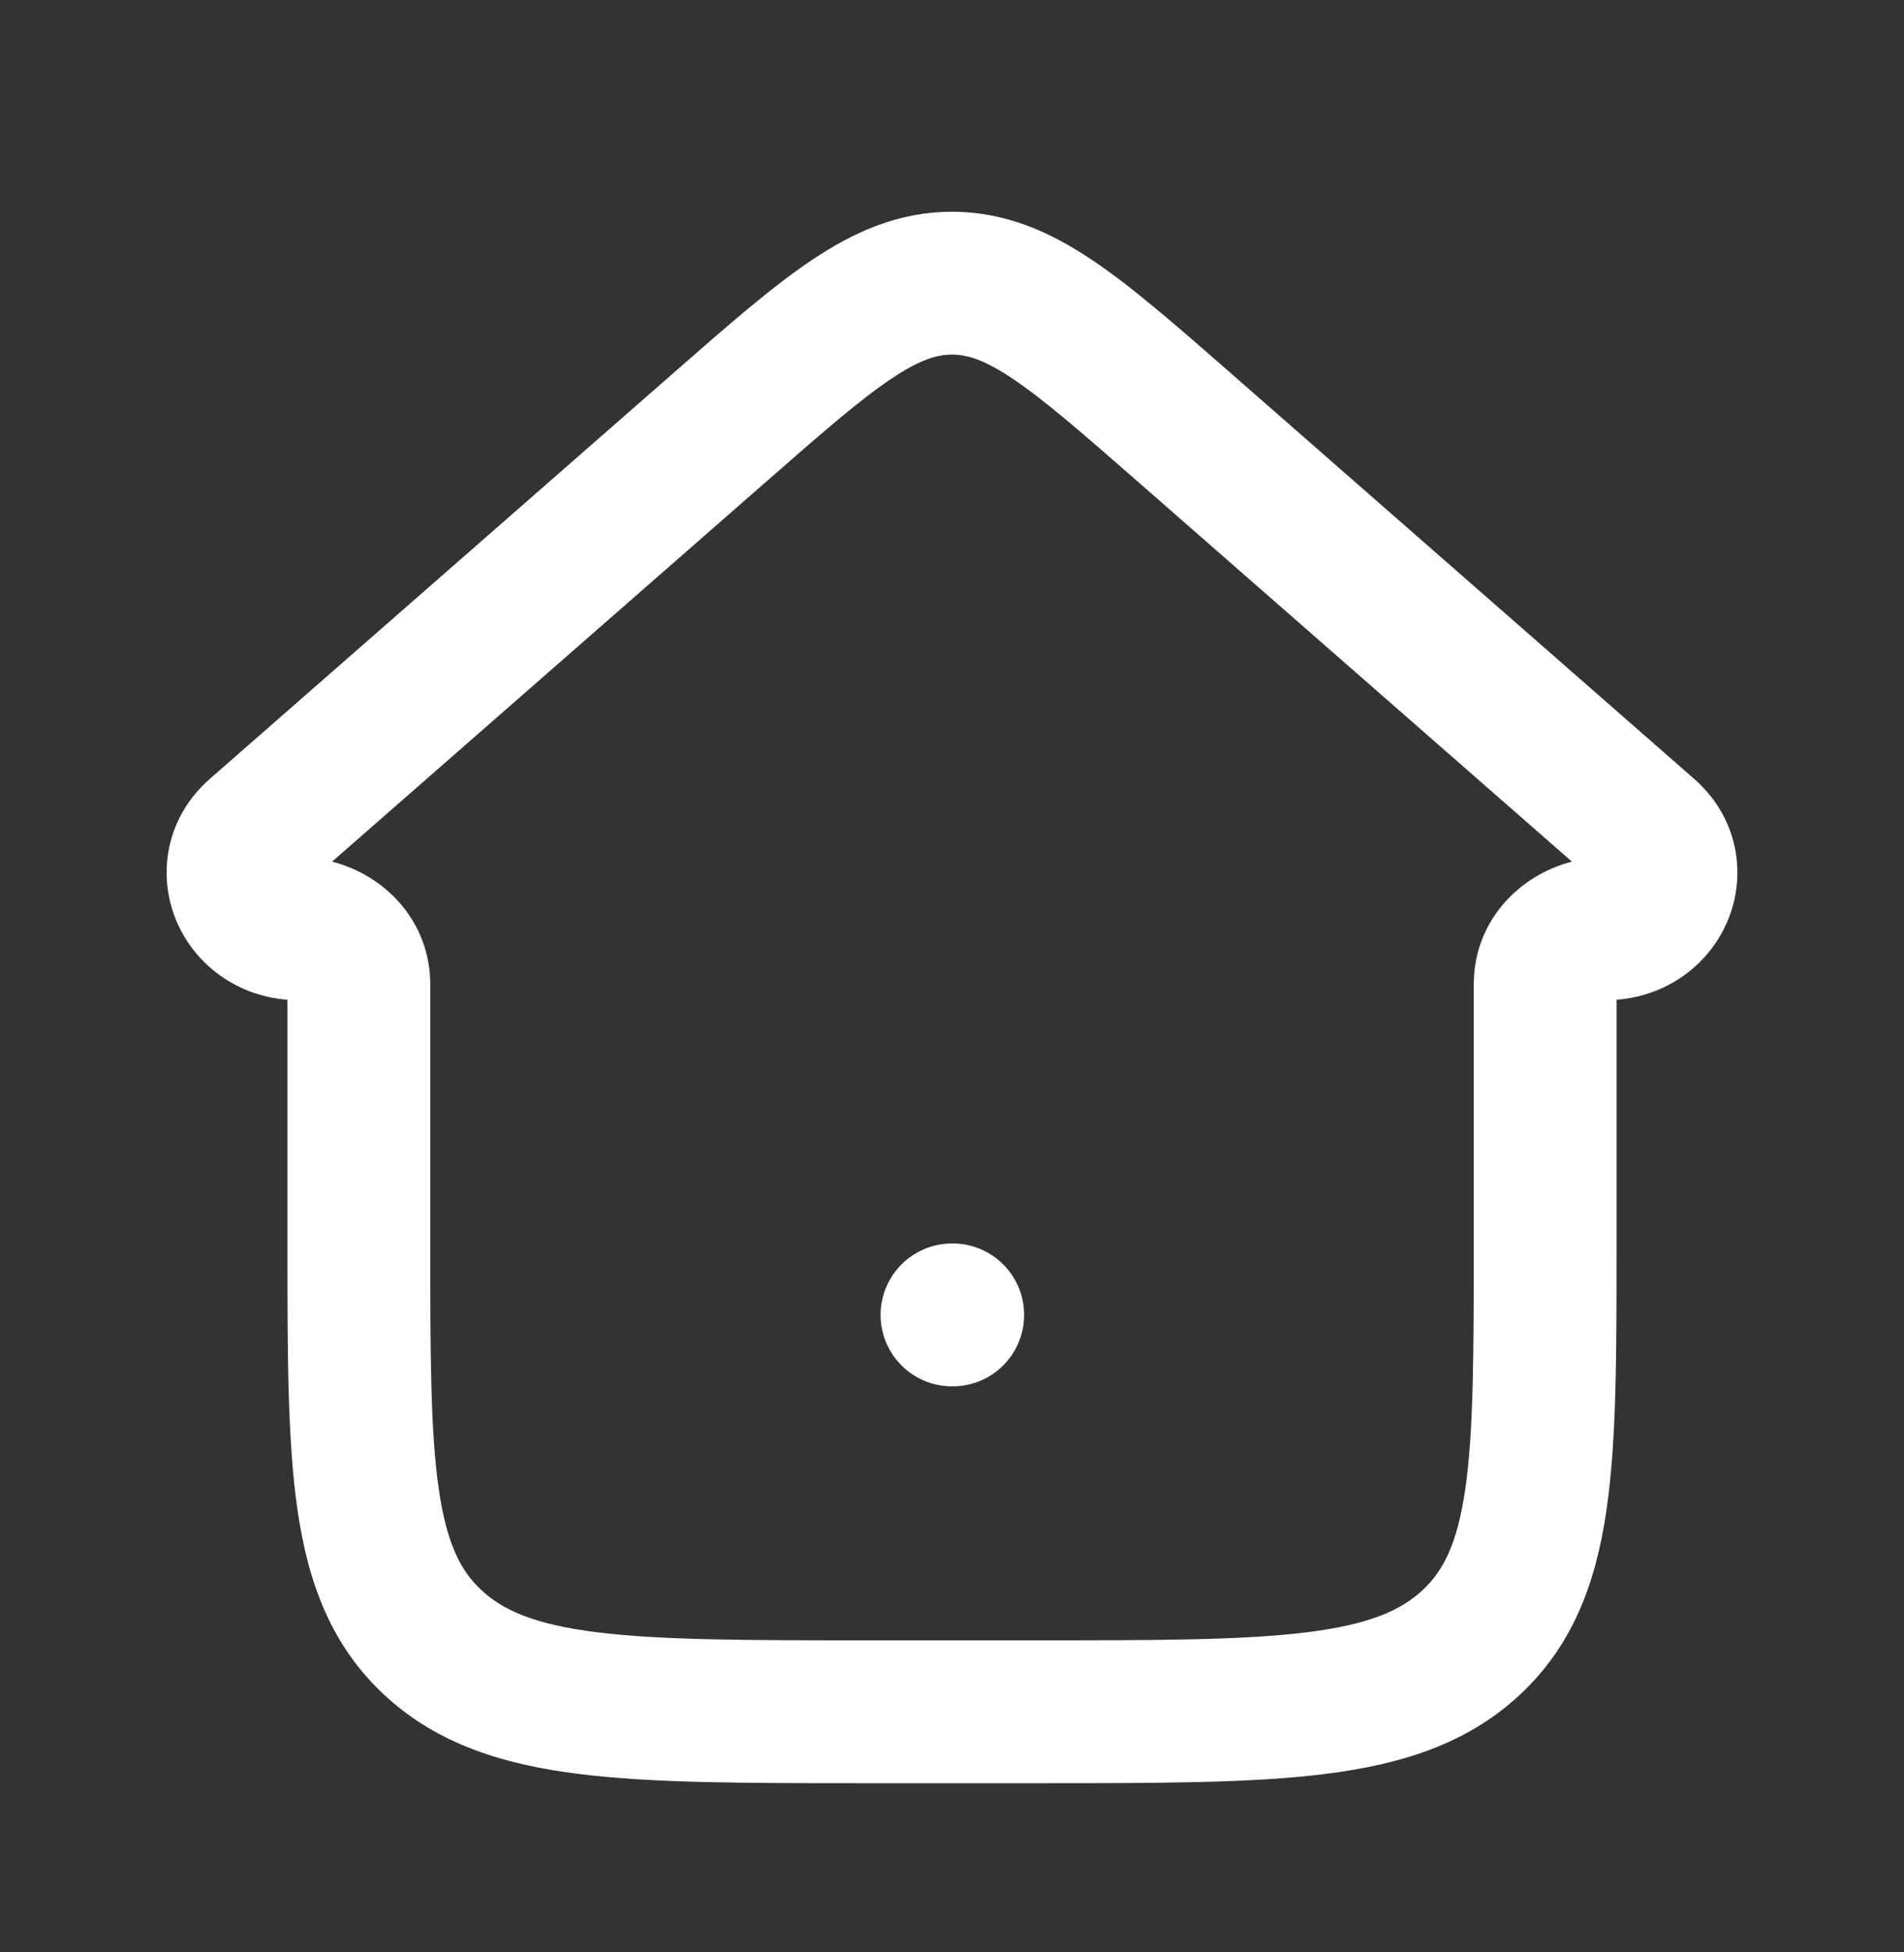 <?xml version="1.0" encoding="UTF-8"?> <svg xmlns="http://www.w3.org/2000/svg" width="40" height="41" viewBox="0 0 40 41" fill="none"><rect x="0" y="0" width="40" height="41" fill="#333333" stroke="none"/><path fill-rule="evenodd" clip-rule="evenodd" d="M18.724 7.954C18.066 8.395 17.28 9.079 16.091 10.12L6.977 18.094C8.104 18.386 9.039 19.358 9.039 20.675V26.081C9.039 28.452 9.043 30.067 9.219 31.278C9.387 32.432 9.684 32.997 10.121 33.4C10.575 33.819 11.236 34.115 12.545 34.278C13.885 34.444 15.663 34.447 18.22 34.447H21.78C24.337 34.447 26.115 34.444 27.456 34.278C28.764 34.115 29.426 33.819 29.879 33.4C30.316 32.997 30.613 32.432 30.782 31.278C30.958 30.067 30.961 28.452 30.961 26.081V20.675C30.961 19.358 31.896 18.386 33.023 18.094L23.91 10.12C22.72 9.079 21.934 8.395 21.276 7.954C20.657 7.539 20.303 7.447 20 7.447C19.697 7.447 19.344 7.539 18.724 7.954ZM17.054 5.462C17.949 4.862 18.884 4.447 20 4.447C21.116 4.447 22.052 4.862 22.946 5.462C23.784 6.023 24.715 6.838 25.814 7.799L35.589 16.354C36.525 17.172 36.706 18.385 36.285 19.36C35.899 20.255 35.033 20.912 33.961 20.995L33.961 26.196C33.961 28.423 33.962 30.258 33.75 31.71C33.527 33.242 33.042 34.562 31.915 35.604C30.805 36.63 29.425 37.056 27.825 37.255C26.278 37.447 24.313 37.447 21.881 37.447H18.119C15.687 37.447 13.722 37.447 12.175 37.255C10.575 37.056 9.196 36.63 8.085 35.604C6.958 34.562 6.473 33.242 6.25 31.71C6.039 30.258 6.039 28.423 6.039 26.195L6.039 20.995C4.967 20.912 4.101 20.255 3.715 19.36C3.295 18.385 3.475 17.172 4.411 16.354L14.115 7.862C14.139 7.841 14.163 7.82 14.187 7.799C15.285 6.838 16.216 6.023 17.054 5.462Z" fill="white"></path><path fill-rule="evenodd" clip-rule="evenodd" d="M18.5 27.613C18.5 26.785 19.172 26.113 20 26.113H20.015C20.843 26.113 21.515 26.785 21.515 27.613C21.515 28.442 20.843 29.113 20.015 29.113H20C19.172 29.113 18.5 28.442 18.5 27.613Z" fill="white"></path></svg> 